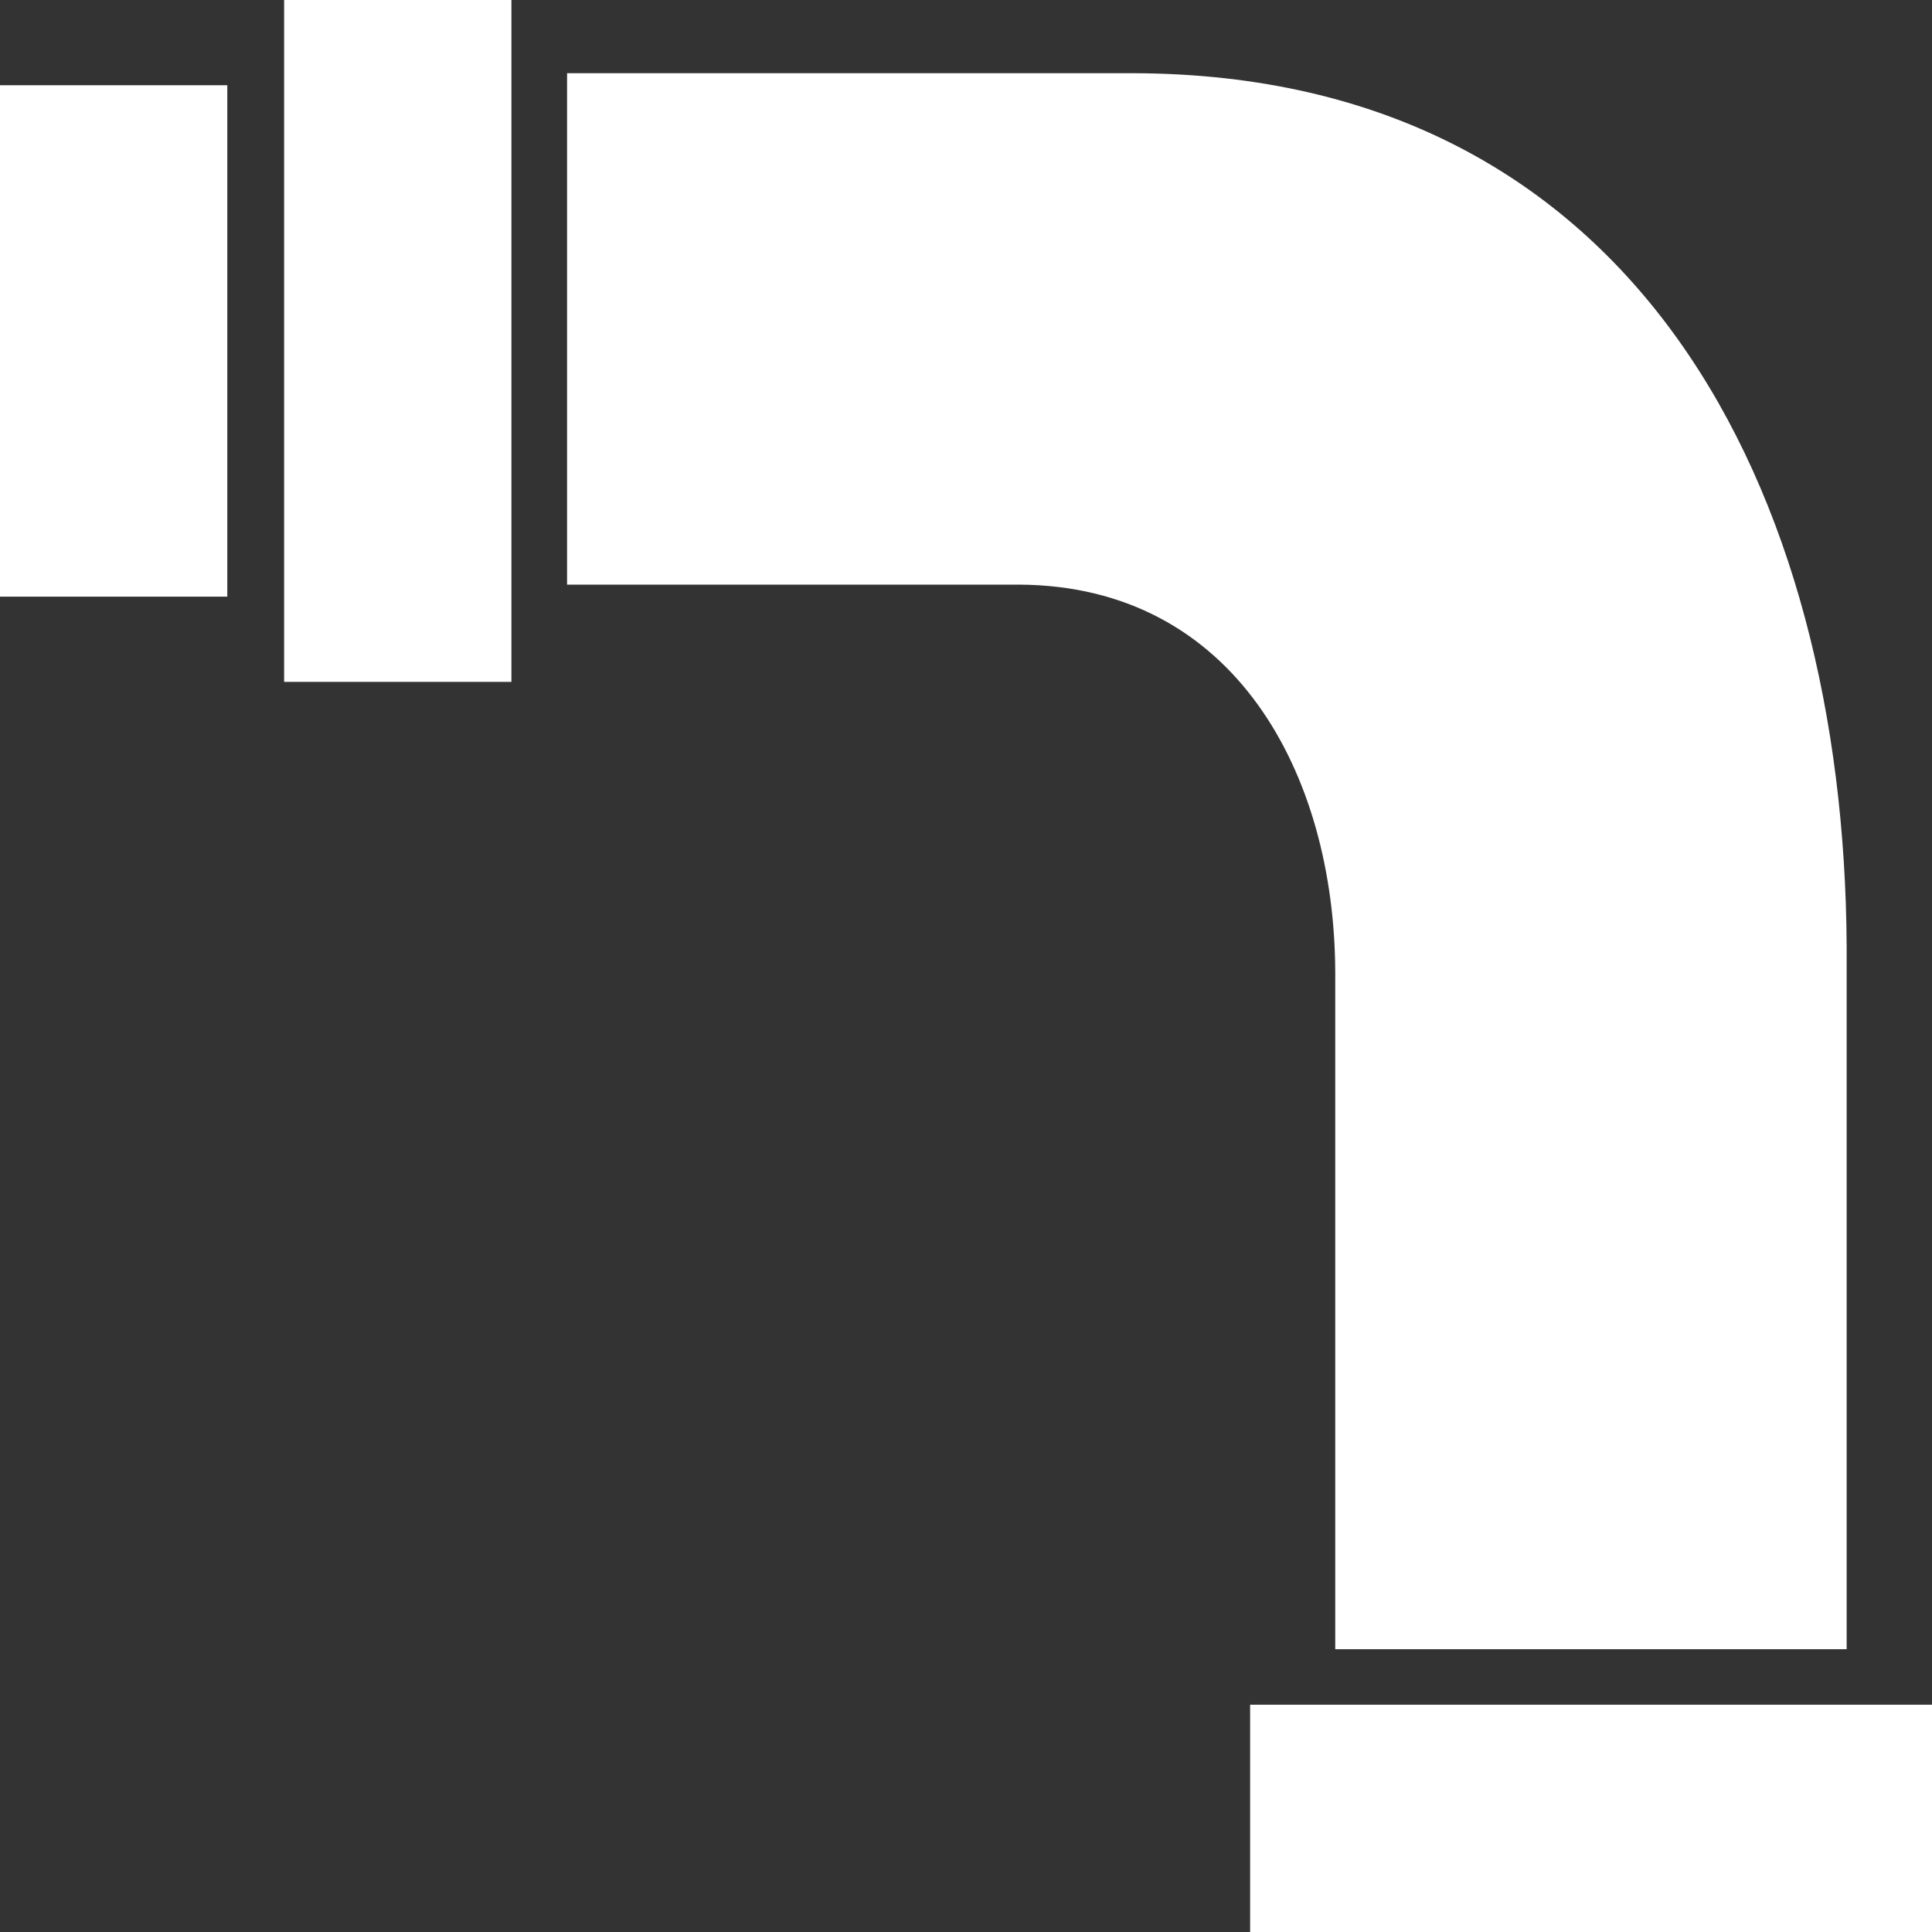 <svg xmlns="http://www.w3.org/2000/svg" width="68" height="68" viewBox="0 0 68 68">
  <rect x="0" y="0" width="68" height="68" fill="#333333" stroke="none"/>
  <g id="グループ_89" data-name="グループ 89" transform="translate(-551 -1318)">
    <rect id="長方形_77" data-name="長方形 77" width="24" height="8" transform="translate(561 1342) rotate(-90)" fill="#fff"/>
    <rect id="長方形_78" data-name="長方形 78" width="24" height="8" transform="translate(595 1378)" fill="#fff"/>
    <path id="線_21" data-name="線 21" d="M9,8H-9V0H9Z" transform="translate(551 1330) rotate(-90)" fill="#fff"/>
    <path id="パス_6" data-name="パス 6" d="M477.106,1367v-18h23.84c6.959-.026,13.589-3.541,13.629-11.124v-15.913h18v19.971c-.062,17.706-14.726,24.975-30.71,25.066Z" transform="translate(-751.004 1853.152) rotate(-90)" fill="#fff"/>
  </g>
</svg>

